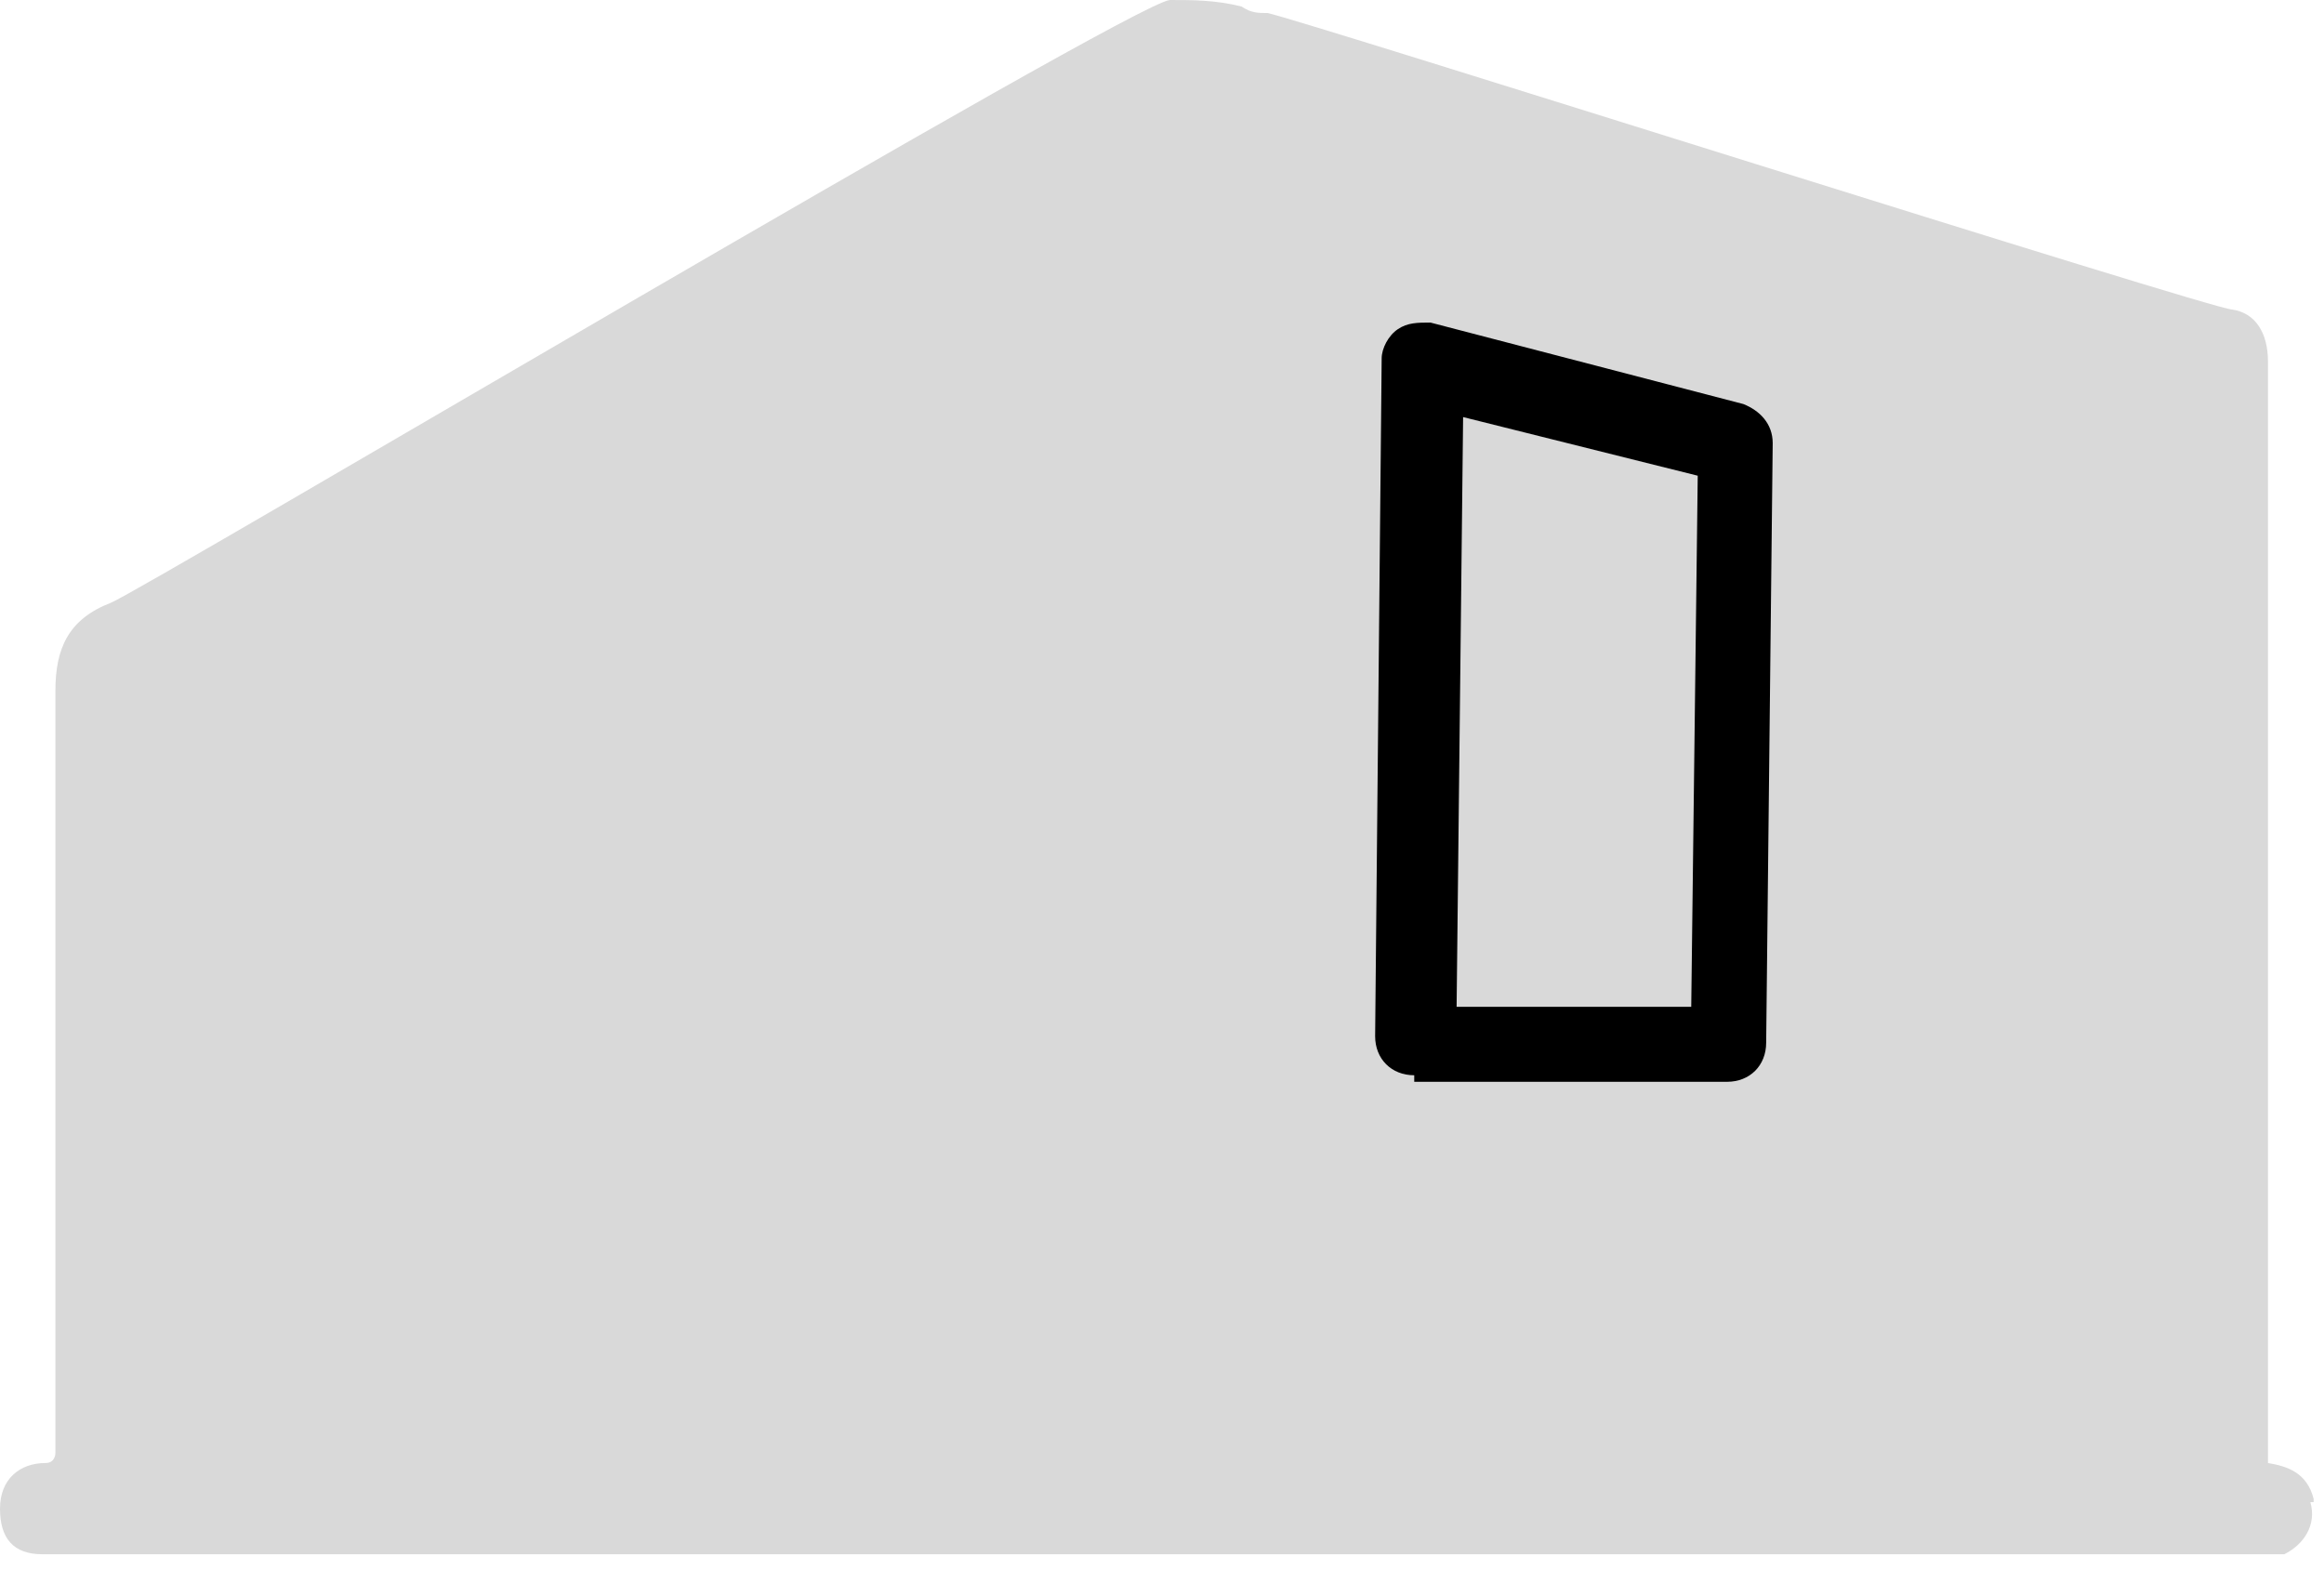 <svg xmlns="http://www.w3.org/2000/svg" width="69" height="47" viewBox="0 0 69 47" fill="none"><path d="M68.692 44.505C68.498 43.731 67.918 43.537 67.337 43.44V10.739C67.337 9.868 66.95 9.288 66.273 9.191C65.693 9.191 38.603 0.58 37.635 0.387C37.345 0.387 37.152 0.387 36.861 0.193C36.087 0 35.41 0 34.733 0C33.572 0.097 4.257 17.512 3.289 17.899C2.032 18.382 1.645 19.253 1.645 20.511V43.15C1.645 43.15 1.645 43.44 1.354 43.44C0.58 43.44 0 43.924 0 44.795C0 45.666 0.387 46.149 1.258 46.149H67.628C67.628 46.149 67.628 46.149 67.821 46.149C68.402 45.859 68.789 45.279 68.595 44.601H68.692V44.505Z" fill="#D9D9D9"></path><path d="M42.086 32.121H51.277C51.954 32.121 52.438 31.637 52.438 30.96L52.632 13.158C52.632 12.577 52.245 12.19 51.761 11.997L42.473 9.578C42.086 9.578 41.796 9.578 41.505 9.772C41.215 9.965 41.022 10.352 41.022 10.642L40.828 30.766C40.828 31.443 41.312 31.927 41.989 31.927V32.121H42.086ZM43.44 12.384L50.406 14.125L50.213 29.895H43.247L43.44 12.384Z" fill="black"></path></svg>